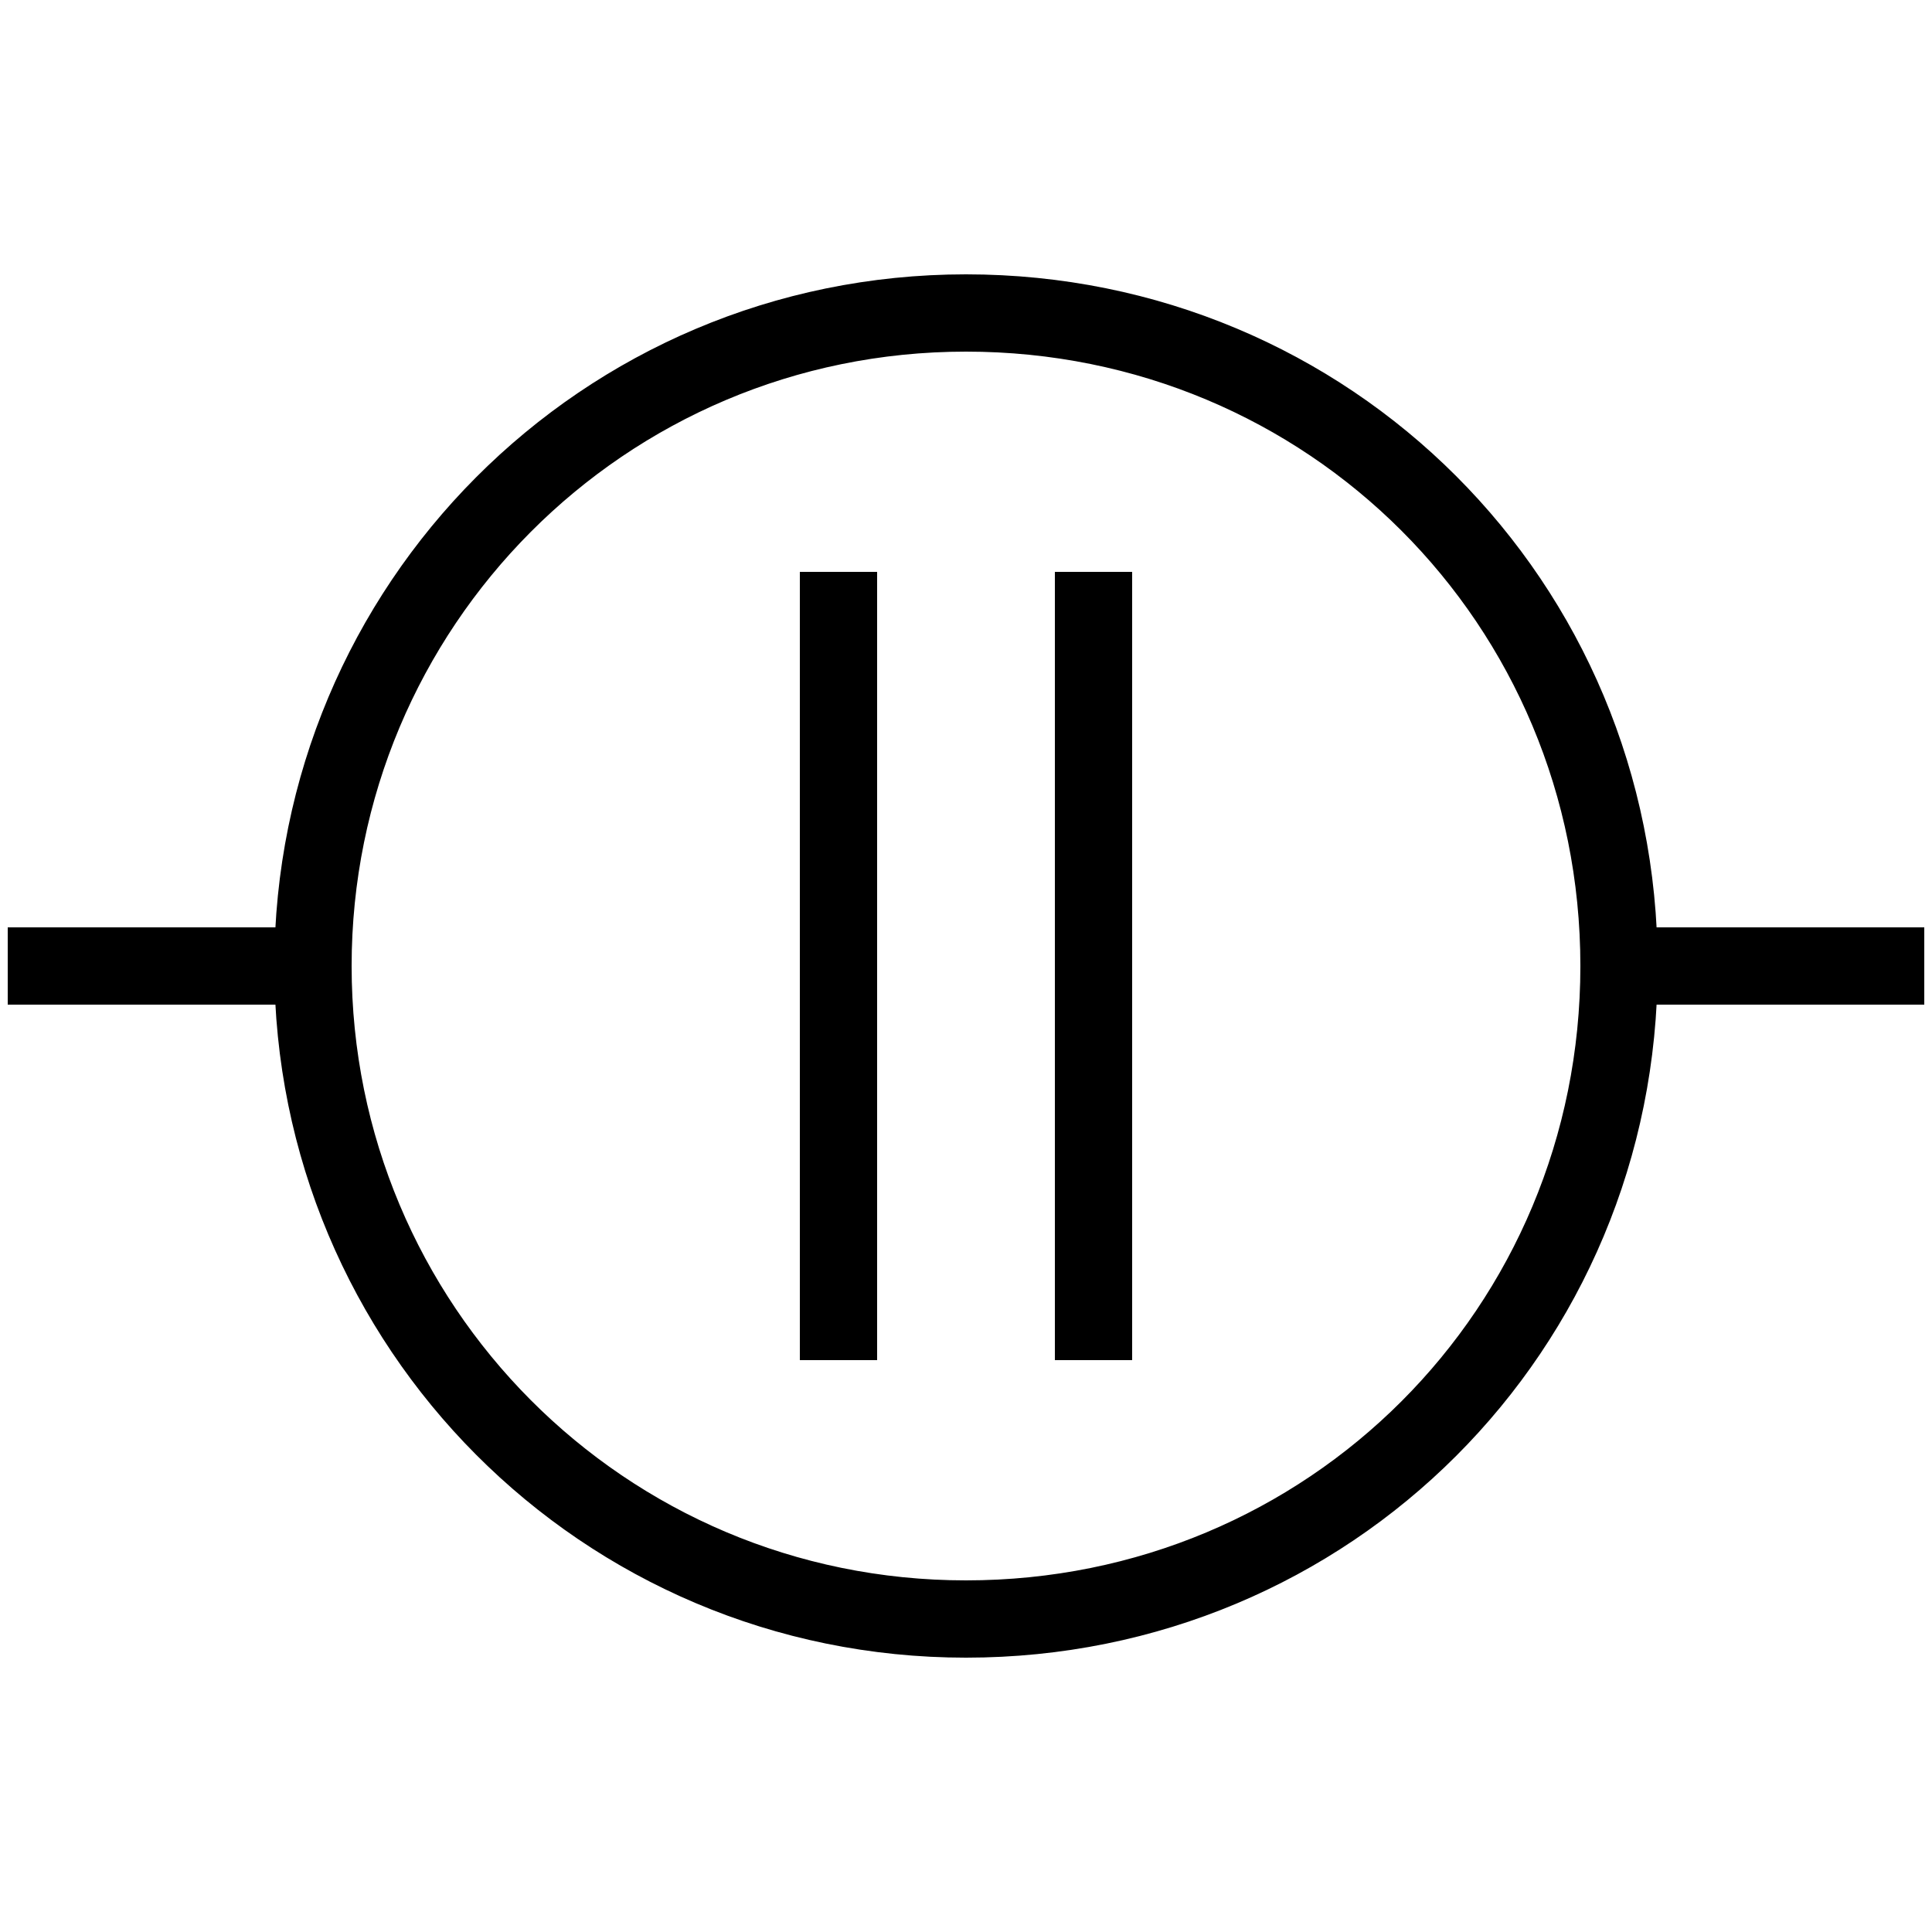 <?xml version="1.0" encoding="utf-8"?>
<!-- Generator: Adobe Illustrator 24.2.1, SVG Export Plug-In . SVG Version: 6.00 Build 0)  -->
<svg version="1.1"
	 id="svg2" inkscape:version="1.2.2 (b0a8486541, 2022-12-01)" sodipodi:docname="Current_Source.svg" xmlns:cc="http://creativecommons.org/ns#" xmlns:dc="http://purl.org/dc/elements/1.1/" xmlns:inkscape="http://www.inkscape.org/namespaces/inkscape" xmlns:rdf="http://www.w3.org/1999/02/22-rdf-syntax-ns#" xmlns:sodipodi="http://sodipodi.sourceforge.net/DTD/sodipodi-0.dtd" xmlns:svg="http://www.w3.org/2000/svg"
	 xmlns="http://www.w3.org/2000/svg" xmlns:xlink="http://www.w3.org/1999/xlink" x="0px" y="0px" viewBox="0 0 50 50"
	 style="enable-background:new 0 0 50 50;" xml:space="preserve">
<style type="text/css">
	.st0{fill:none;stroke:#000000;stroke-width:2;stroke-linecap:square;stroke-miterlimit:4.518;}
	.st1{fill:none;stroke:#000000;stroke-width:2;stroke-miterlimit:4.518;}
</style>
<sodipodi:namedview  bordercolor="#666666" borderopacity="1.0" id="base" inkscape:current-layer="layer1" inkscape:cx="10.898527" inkscape:cy="26.078617" inkscape:deskcolor="#d1d1d1" inkscape:grid-bbox="true" inkscape:grid-points="true" inkscape:pagecheckerboard="0" inkscape:pageopacity="0.0" inkscape:pageshadow="2" inkscape:showpageshadow="2" inkscape:window-height="707" inkscape:window-maximized="1" inkscape:window-width="1366" inkscape:window-x="0" inkscape:window-y="0" inkscape:zoom="7.7074639" pagecolor="#ffffff" showgrid="true">
	</sodipodi:namedview>
<path id="path1319" class="st0" d="M25,41.9c-9.4,0-16.9-7.6-16.9-16.9S15.6,8.1,25,8.1S41.9,15.6,41.9,25S34.4,41.9,25,41.9z"/>
<path id="path2194" class="st1" d="M41.9,25h7.9"/>
<path id="path2196" class="st1" d="M8.1,25H0.2"/>
<g>
	<path id="path1309" class="st1" d="M21.7,35.2V14.8"/>
	<path id="path1309_1_" class="st1" d="M28.3,35.2V14.8"/>
</g>
</svg>
